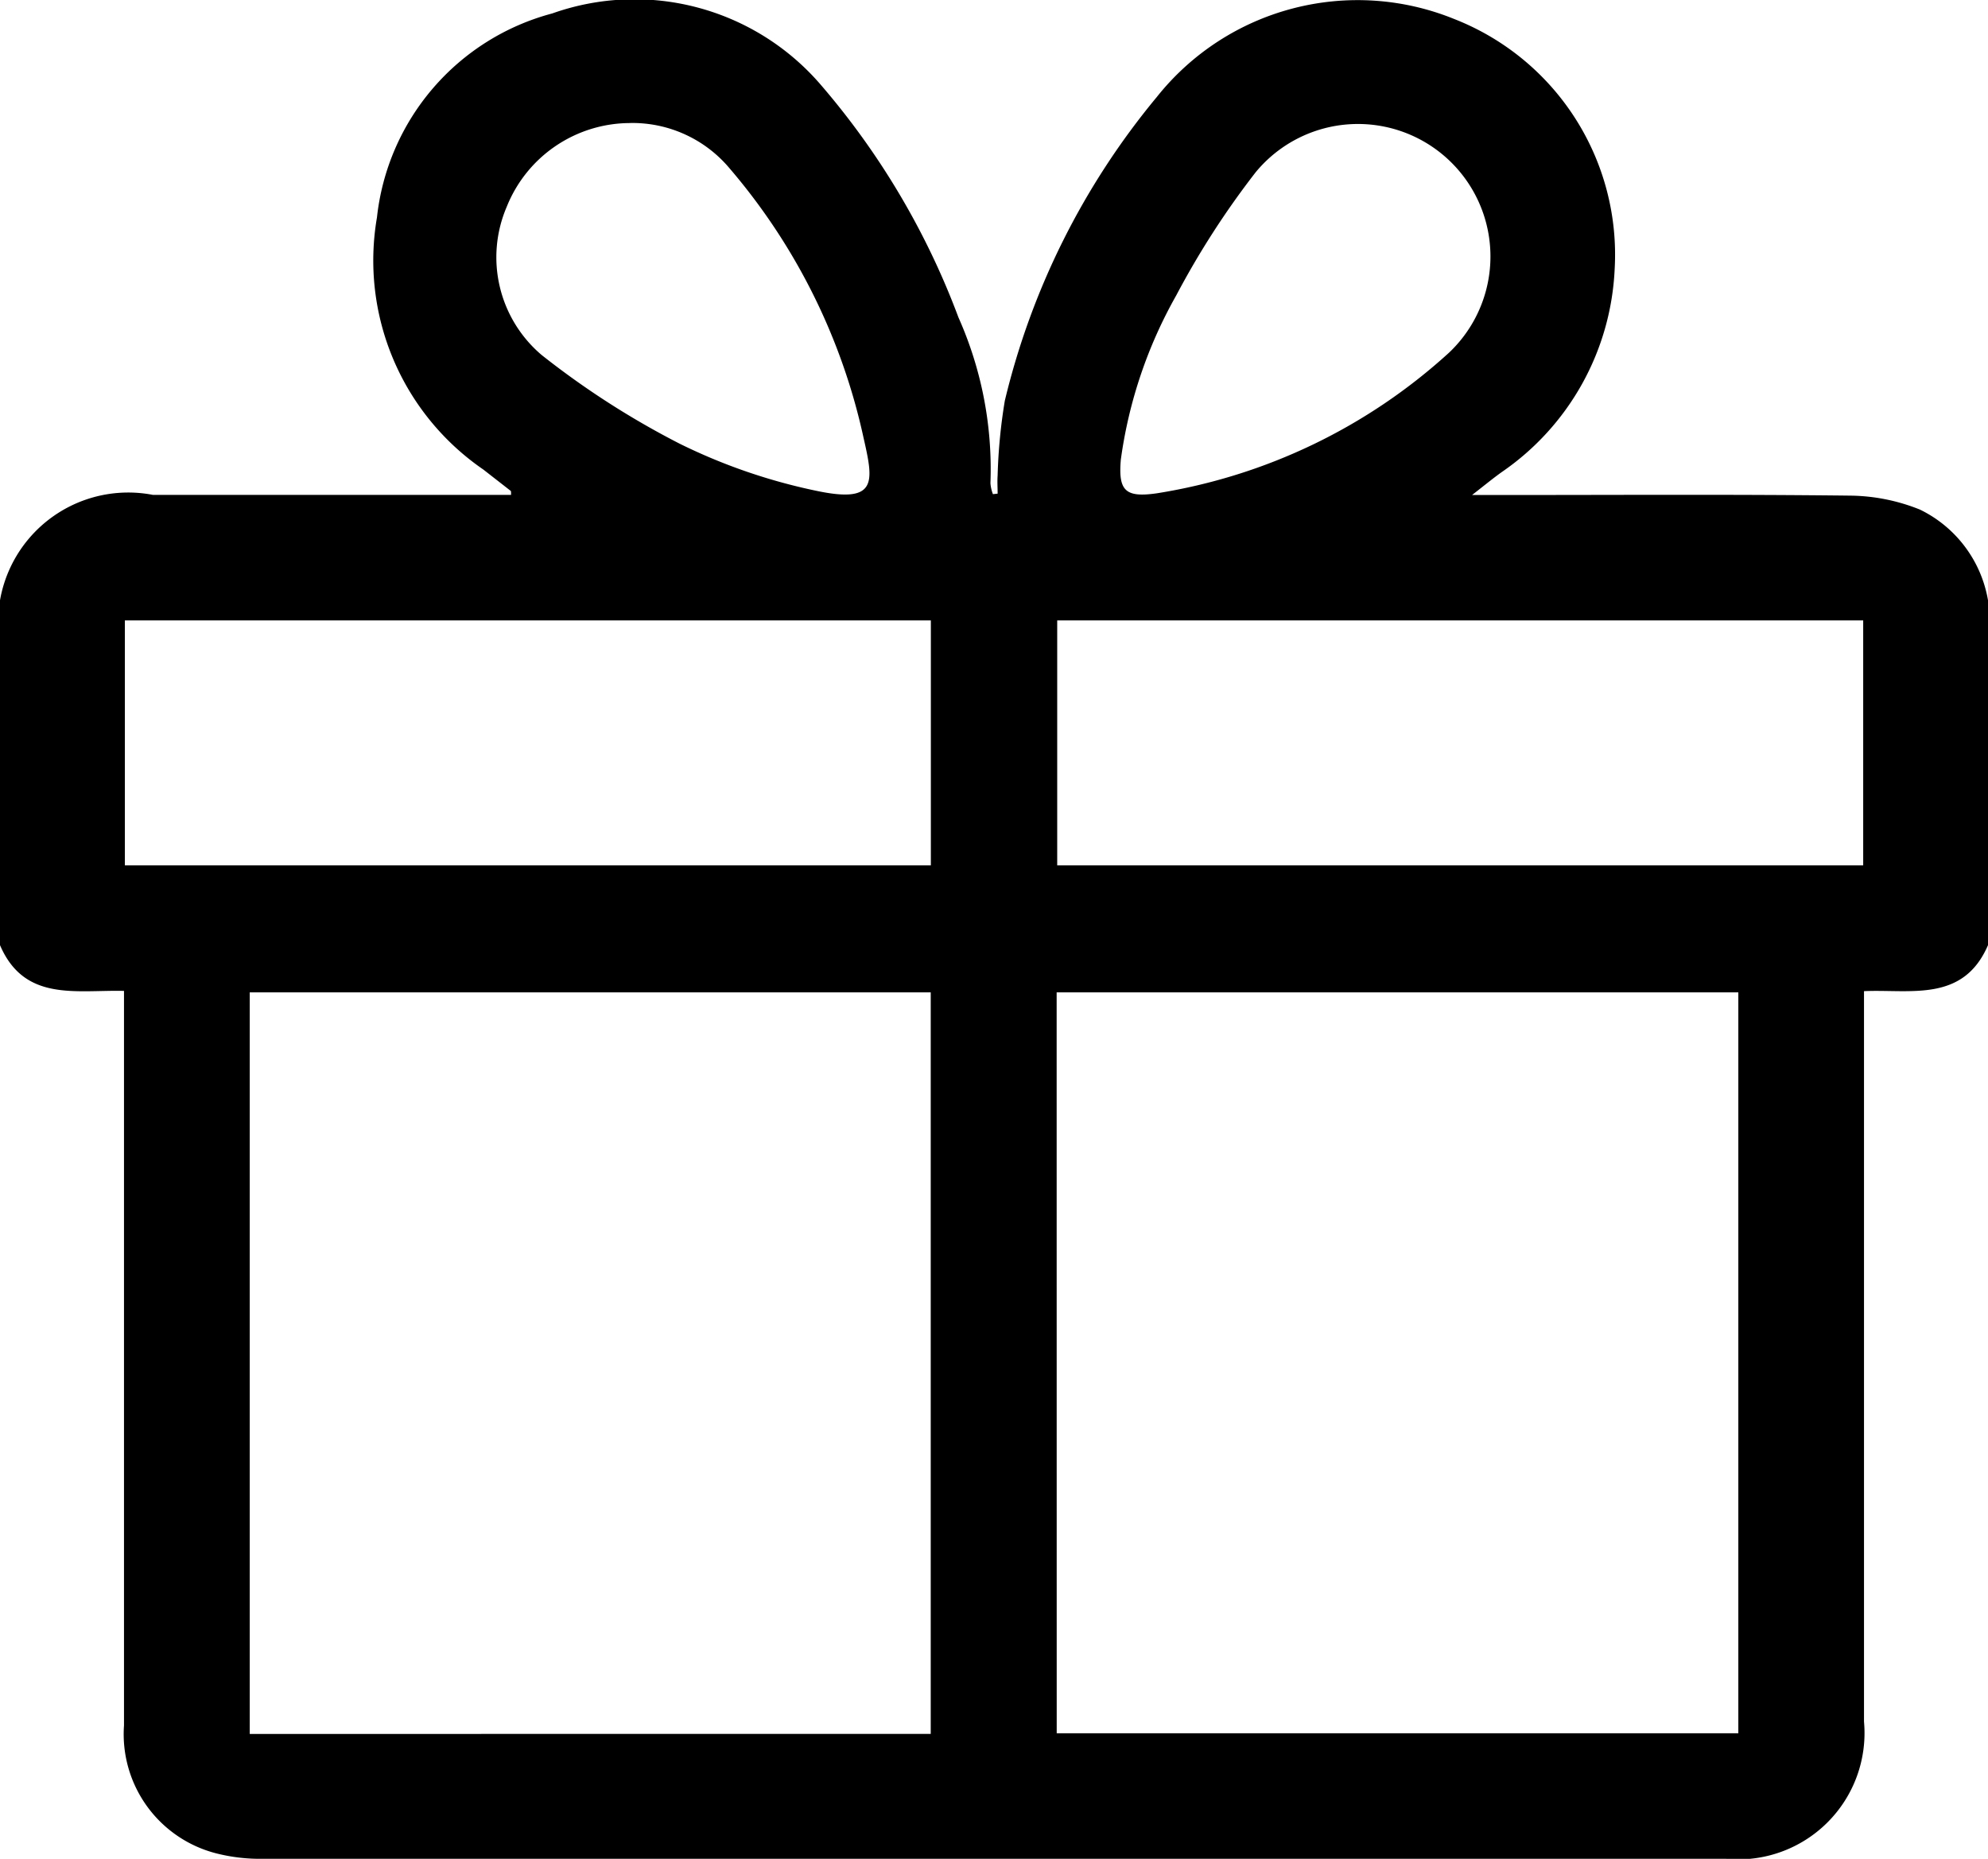 <svg xmlns="http://www.w3.org/2000/svg" width="32.065" height="29.985" viewBox="0 0 32.065 29.985"><g id="icon-gutschein" transform="translate(-216 -106.892)"><path id="Pfad_56" data-name="Pfad 56" d="M248.065,116.575v5.563c-.4.928-1.246.709-2,.742v.407q0,5.688,0,11.376a2.038,2.038,0,0,1-2.224,2.213q-11.8,0-23.608,0a2.868,2.868,0,0,1-.742-.087A1.984,1.984,0,0,1,218,134.725q0-5.735,0-11.47v-.379c-.781-.018-1.607.178-2-.738v-5.563a2.1,2.1,0,0,1,2.467-1.7h5.776c0-.046,0-.06-.005-.064-.147-.115-.294-.229-.441-.344a4.09,4.09,0,0,1-1.717-4.067,3.833,3.833,0,0,1,2.827-3.291,3.963,3.963,0,0,1,4.317,1.134,12.378,12.378,0,0,1,2.235,3.769,6.012,6.012,0,0,1,.516,2.675.638.638,0,0,0,.04.176l.076-.008c0-.1-.007-.2,0-.292a8.792,8.792,0,0,1,.116-1.207,12.072,12.072,0,0,1,2.452-4.9,4.138,4.138,0,0,1,4.8-1.256,4.082,4.082,0,0,1,2.584,4.039,4.2,4.2,0,0,1-1.821,3.268c-.14.1-.277.213-.479.37h.442c1.889,0,3.778-.012,5.666.01a3.084,3.084,0,0,1,1.116.225A2,2,0,0,1,248.065,116.575Zm-17.053,18.286V122.9H220.028v11.962Zm2.032-.01h10.994V122.9H233.043Zm-15.03-14h13V116.9h-13Zm28.038-3.951h-13v3.951h13Zm-19.879-8.023a2.147,2.147,0,0,0-2,1.351,2.066,2.066,0,0,0,.564,2.391,13.492,13.492,0,0,0,2.225,1.43,9.211,9.211,0,0,0,2.2.759c1,.213.928-.143.766-.856a9.918,9.918,0,0,0-2.16-4.344A2.045,2.045,0,0,0,226.173,108.876Zm7.906,5.42c-.045.509.066.627.582.552a9.111,9.111,0,0,0,4.713-2.27,2.137,2.137,0,1,0-3.122-2.907,13.569,13.569,0,0,0-1.28,1.985A7.418,7.418,0,0,0,234.079,114.3Z" transform="translate(0 0)" fill="#000000"/></g></svg>